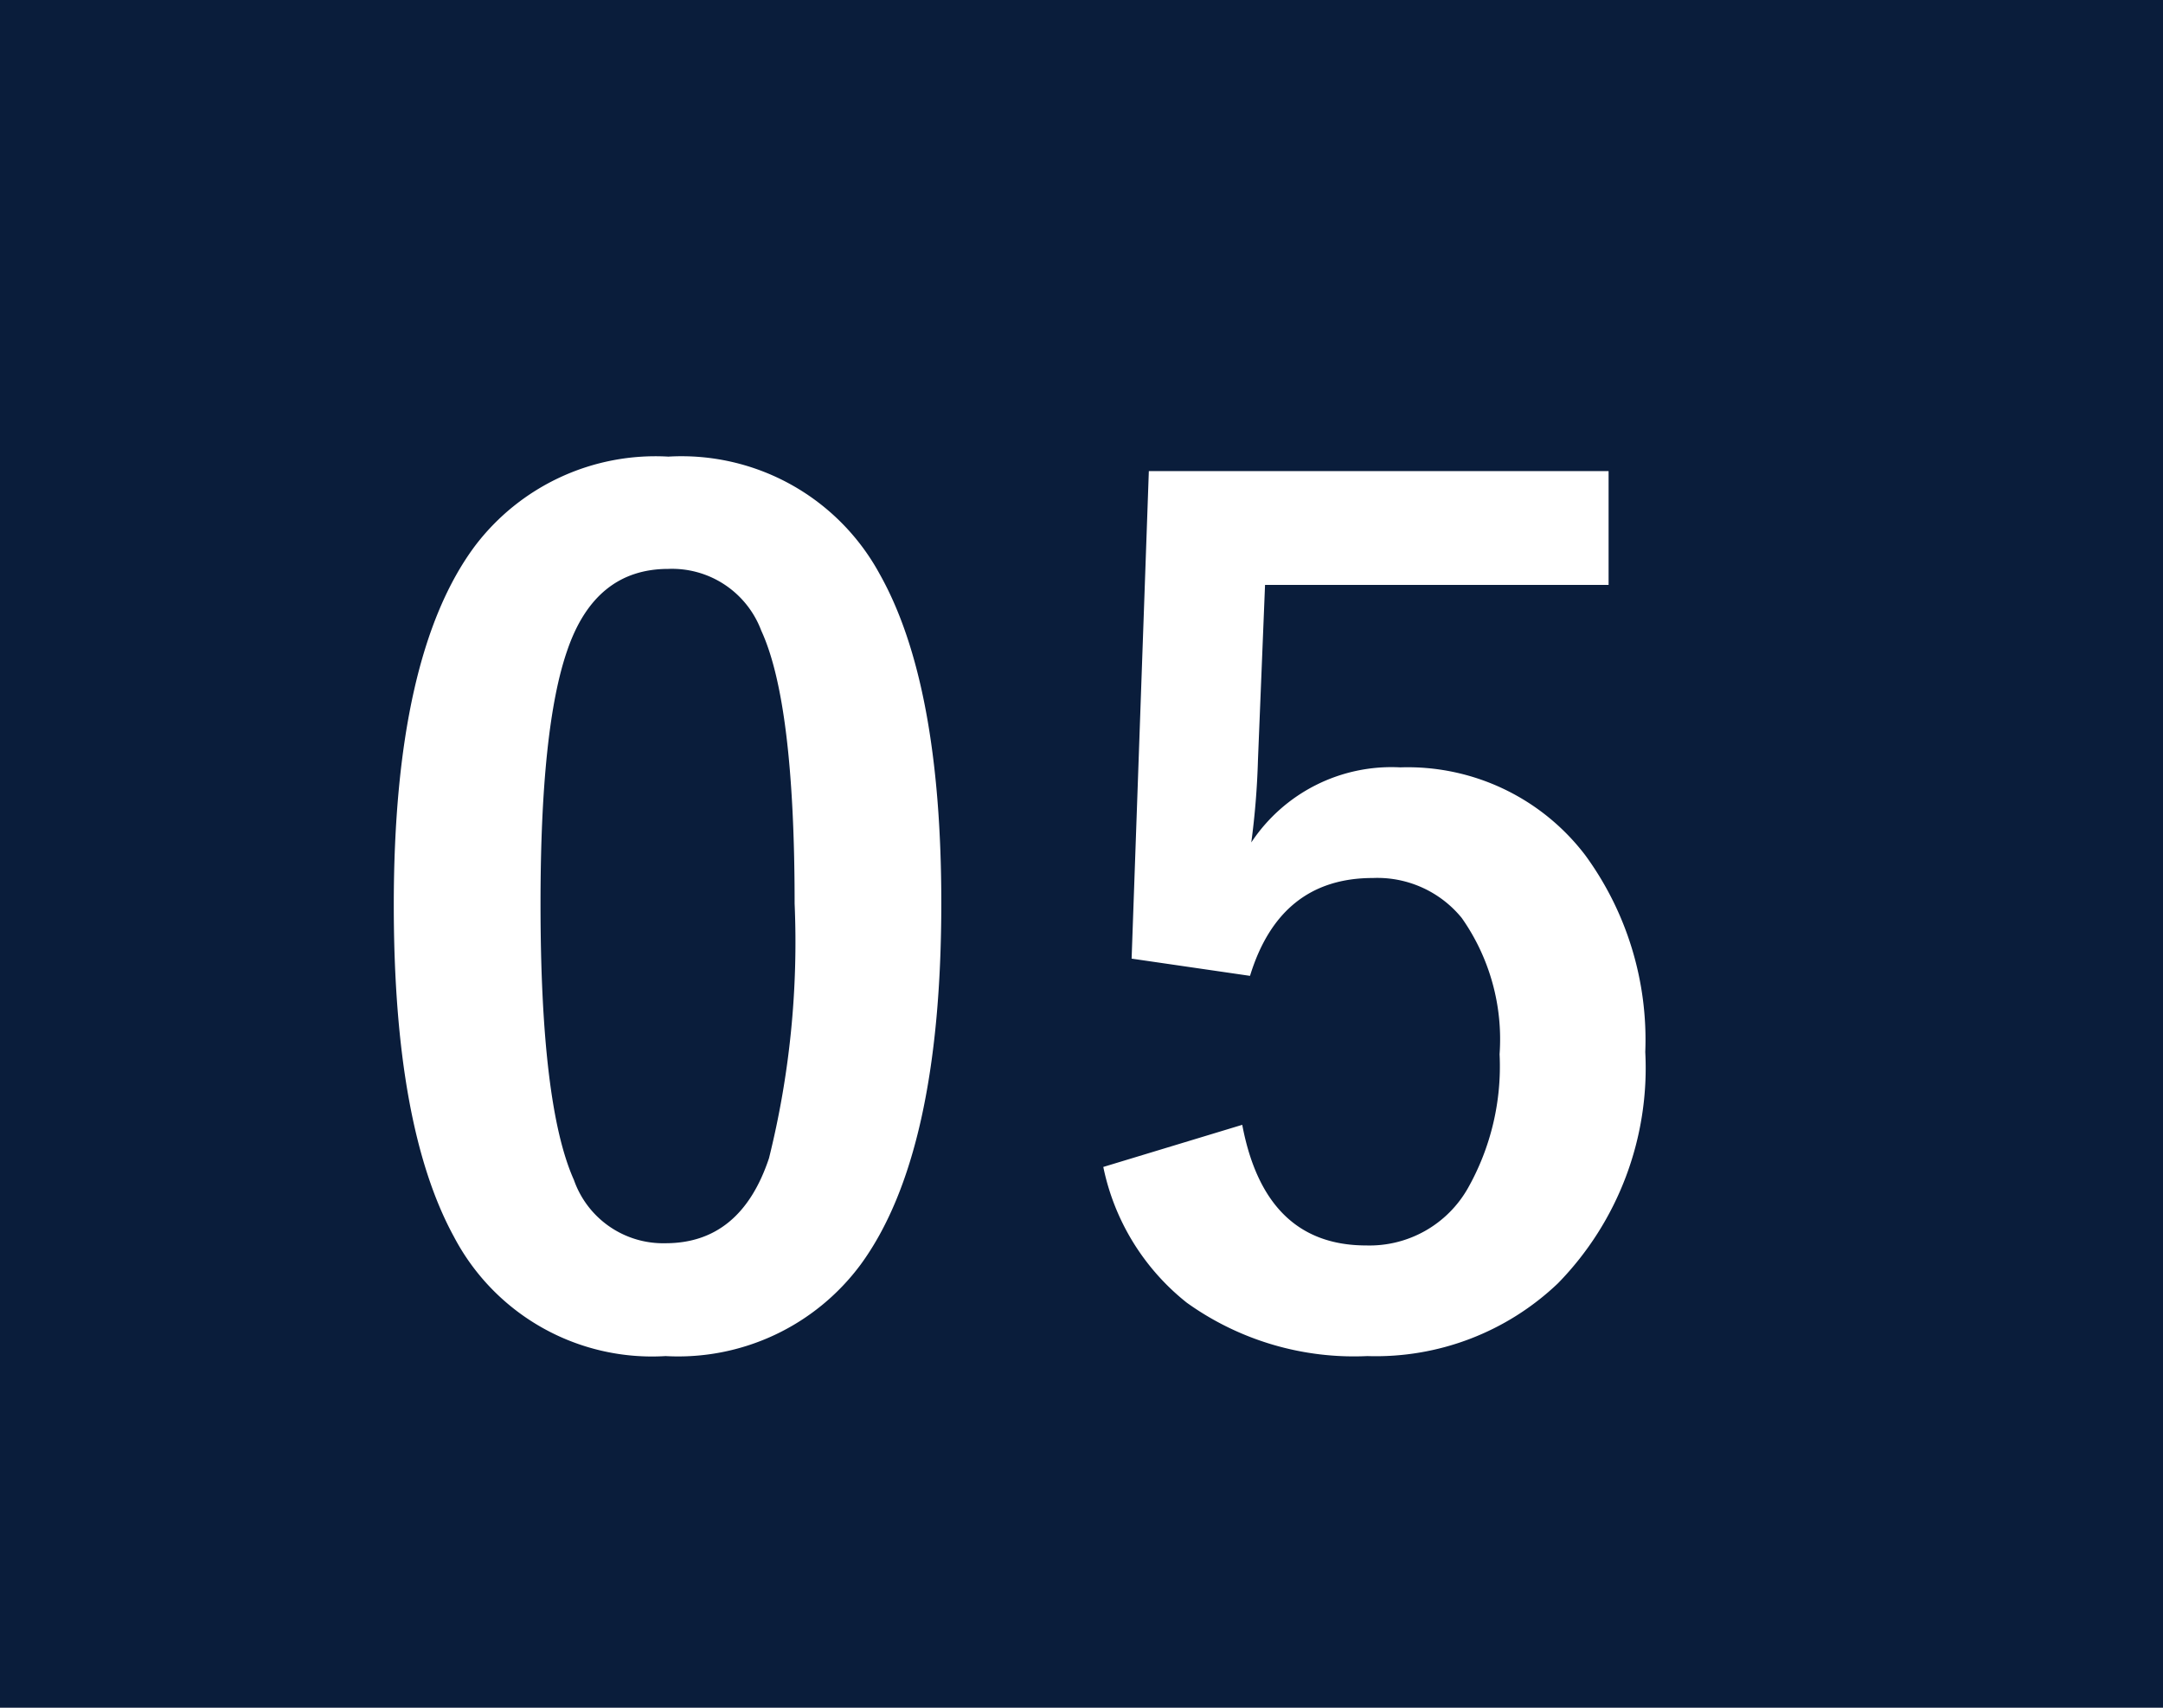 <svg xmlns="http://www.w3.org/2000/svg" width="76" height="60" viewBox="0 0 76 60">
  <g id="グループ_52057" data-name="グループ 52057" transform="translate(-790 -4469)">
    <g id="グループ_52056" data-name="グループ 52056">
      <rect id="長方形_9694" data-name="長方形 9694" width="76" height="60" transform="translate(790 4469)" fill="#0a1d3b"/>
    </g>
    <path id="パス_106407" data-name="パス 106407" d="M11.484-30.957a7.922,7.922,0,0,1,7.422,4.121q2.168,3.848,2.168,11.563,0,8.828-2.832,12.7A7.975,7.975,0,0,1,11.387.645a7.858,7.858,0,0,1-7.441-4.2Q1.836-7.422,1.836-15.2q0-8.789,2.852-12.617A7.956,7.956,0,0,1,11.484-30.957Zm0,3.945q-2.578,0-3.555,2.871-.937,2.7-.937,8.887,0,7.09,1.172,9.707A3.322,3.322,0,0,0,11.387-3.32q2.637,0,3.633-2.988a31.454,31.454,0,0,0,.9-8.945q0-7.051-1.172-9.59A3.347,3.347,0,0,0,11.484-27.012ZM44.52-30.449v4H32.449L32.2-20.293a27.627,27.627,0,0,1-.234,2.891A5.907,5.907,0,0,1,37.2-20.039a7.841,7.841,0,0,1,6.5,3.086,10.987,10.987,0,0,1,2.109,6.914,10.822,10.822,0,0,1-3.066,8.125,9.268,9.268,0,0,1-6.7,2.559A10.082,10.082,0,0,1,29.7-1.23,8.186,8.186,0,0,1,26.766-6L31.648-7.48q.8,4.238,4.355,4.238a3.974,3.974,0,0,0,3.574-2.012,8.714,8.714,0,0,0,1.113-4.707,7.408,7.408,0,0,0-1.328-4.785,3.827,3.827,0,0,0-3.125-1.406q-3.262,0-4.316,3.438l-4.16-.605.605-17.129Z" transform="translate(802 4516)" fill="#fff"/>
  </g>
</svg>
